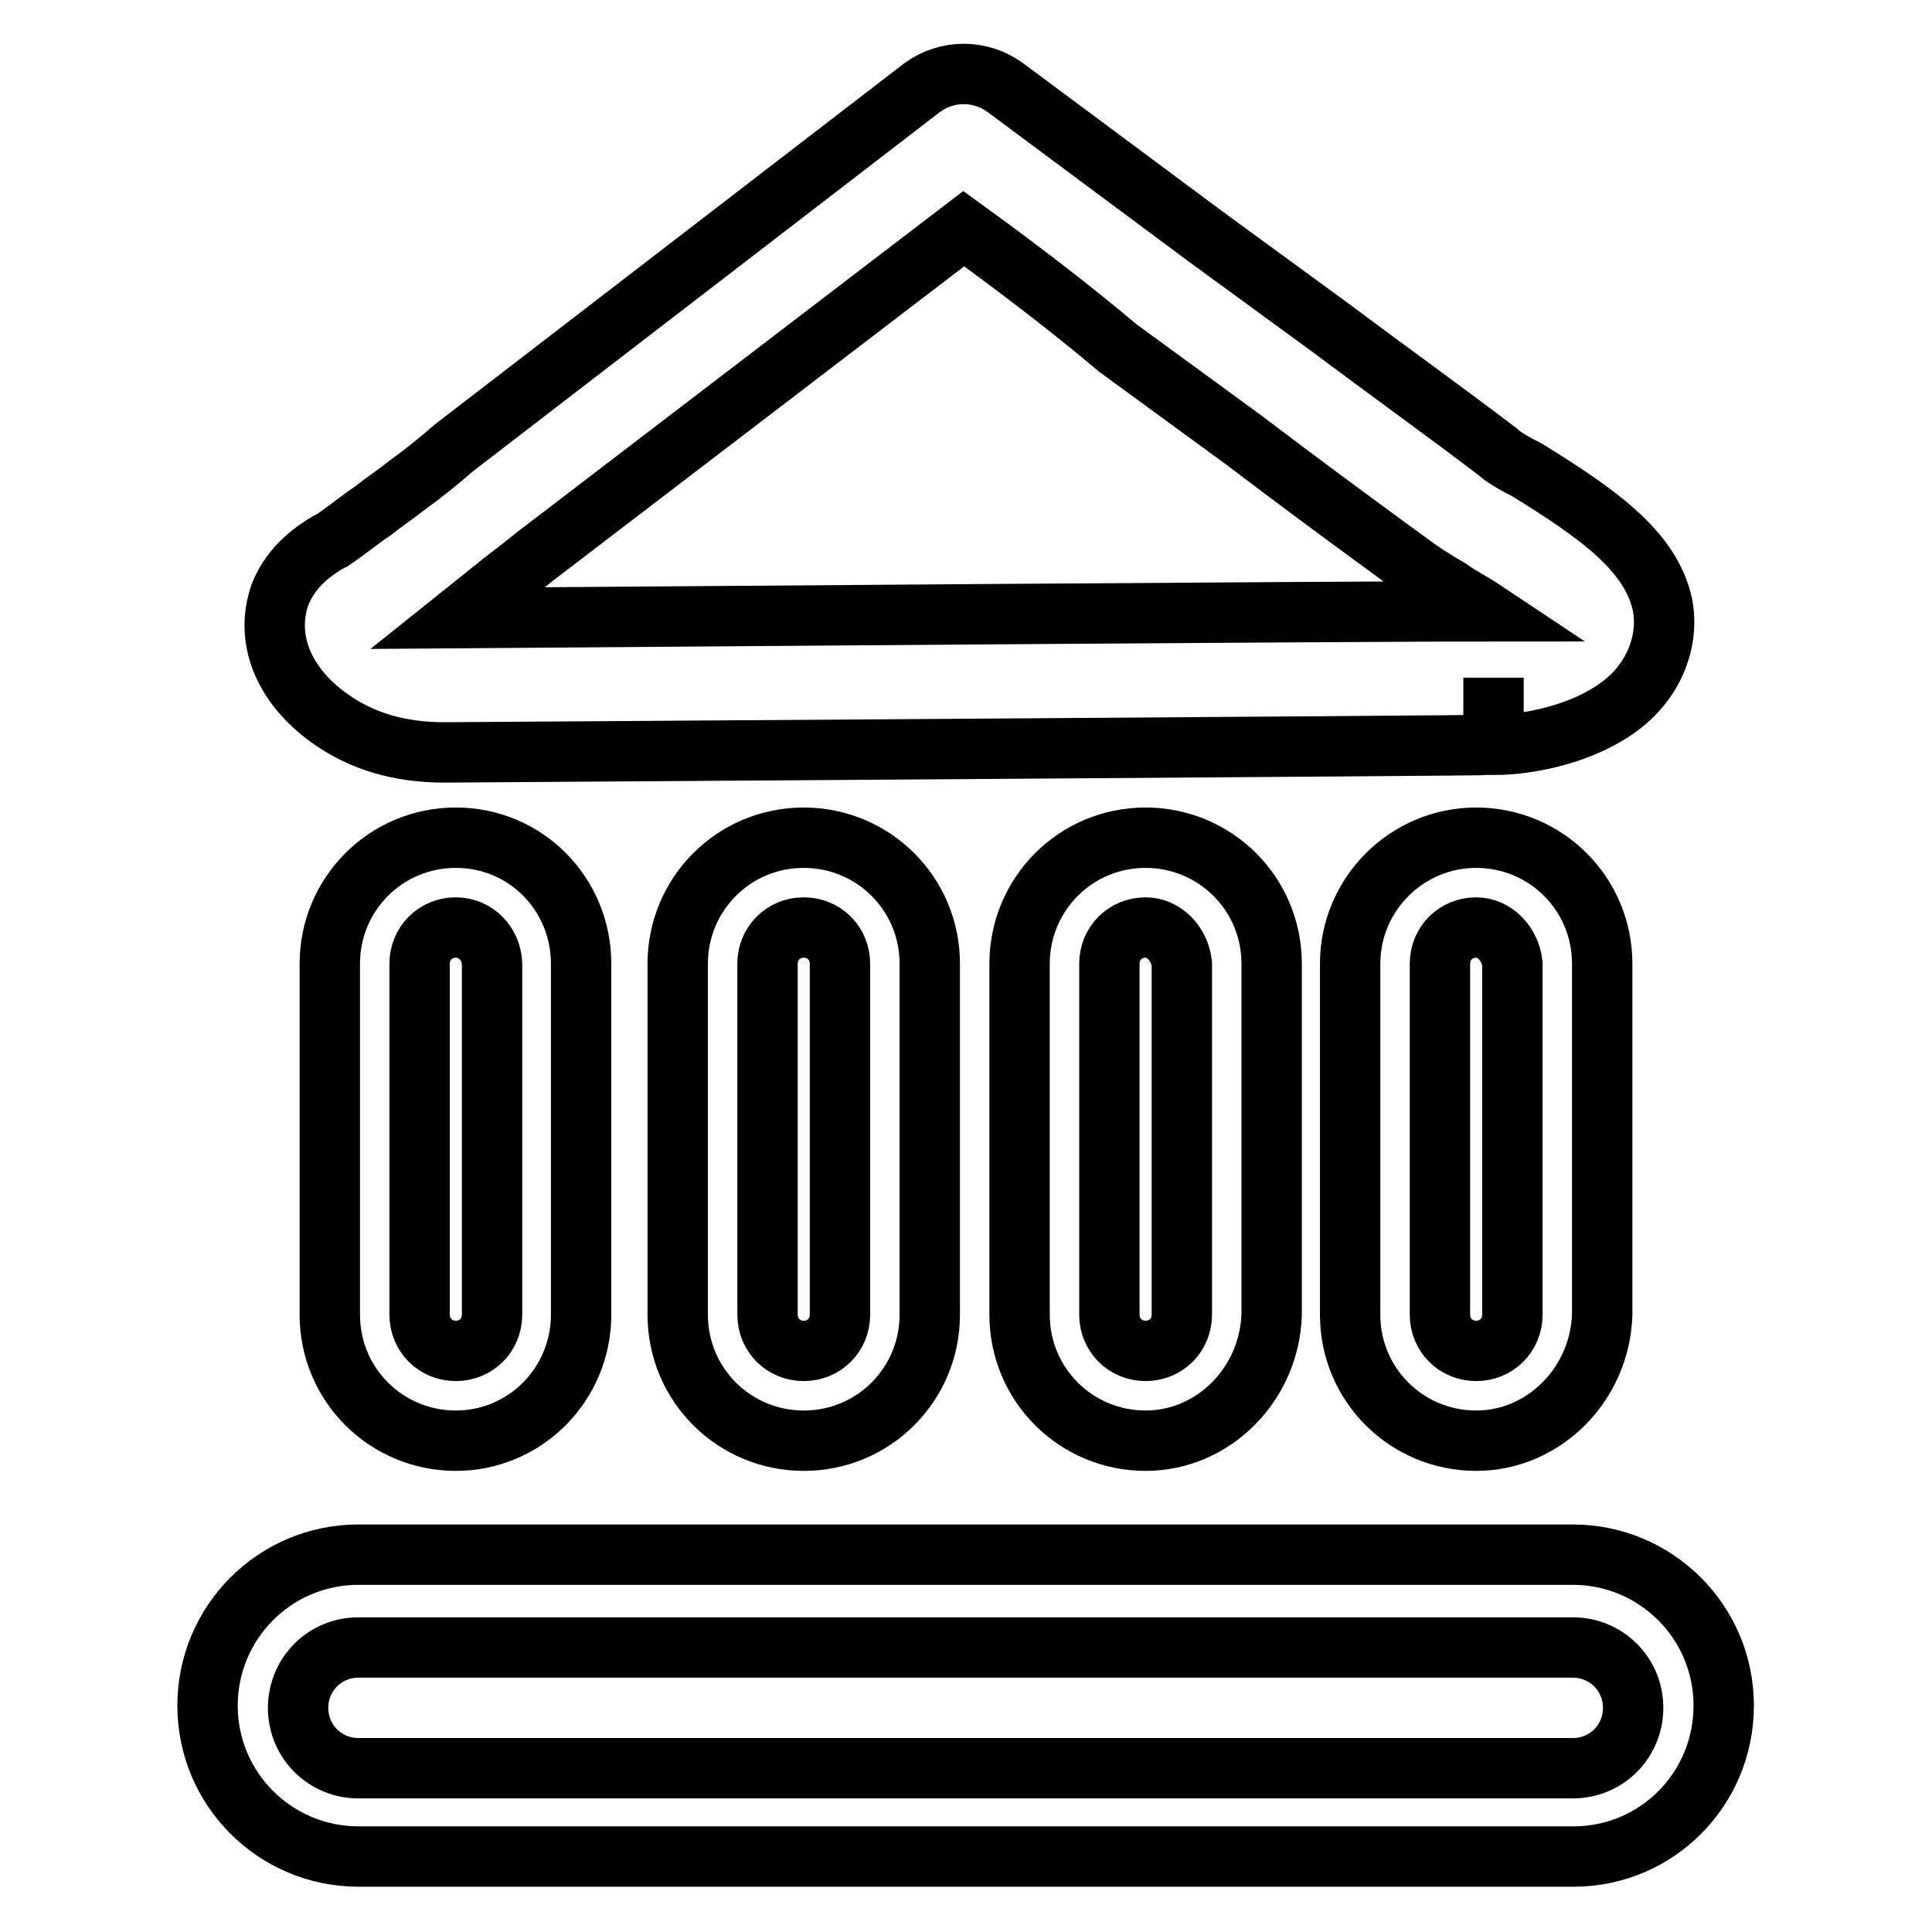 <?xml version="1.0" encoding="utf-8"?>
<!-- Svg Vector Icons : http://www.onlinewebfonts.com/icon -->
<!DOCTYPE svg PUBLIC "-//W3C//DTD SVG 1.1//EN" "http://www.w3.org/Graphics/SVG/1.1/DTD/svg11.dtd">
<svg version="1.1" xmlns="http://www.w3.org/2000/svg" xmlns:xlink="http://www.w3.org/1999/xlink" x="0px" y="0px" viewBox="0 0 256 256" enable-background="new 0 0 256 256" xml:space="preserve">
<g> <path stroke-width="8" fill-opacity="0" stroke="#000000"  d="M58.9,99.7c-6,0-11-1.5-15.2-4.5c-6.3-4.5-8.6-10.7-6.6-16.4c1.5-3.9,4.8-6,6.3-6.9l0.6-0.3 c1.8-1.2,3.6-2.7,5.4-3.9c1.5-1.2,3.3-2.4,4.8-3.6c2.1-1.5,3.9-3,6-4.8l62-47.7c3.3-2.4,7.7-2.4,11,0c8.9,6.6,17.6,13.1,26.5,19.7 l16.7,12.2c7.2,5.4,14.6,10.7,22.1,16.4c0.6,0.6,2.1,1.5,3.9,2.4c9.2,5.7,16.4,10.7,17.9,17.9c0.9,4.8-1.2,10.1-5.7,13.4 c-4.8,3.6-11.9,5.1-16.7,5.1v-8.9v8.9C196.8,98.8,58.9,99.7,58.9,99.7z M127.7,30.3L70.8,73.8c-1.8,1.5-3.9,3-5.7,4.5l-4.5,3.6 c118-0.9,133.8-0.9,136.2-0.9c-1.8-1.2-3.6-2.1-4.8-3c-2.1-1.2-3.9-2.4-5.1-3.3c-7.4-5.4-14.6-10.7-22.1-16.4l-16.7-12.2 C141.7,40.7,134.6,35.3,127.7,30.3L127.7,30.3z M60.4,190.9c-9.2,0-16.7-7.4-16.7-16.7v-46.5c0-9.2,7.4-16.7,16.7-16.7 S77,118.5,77,127.7v46.5C77,183.4,69.6,190.9,60.4,190.9z M60.4,122.9c-2.7,0-4.8,2.1-4.8,4.8v46.5c0,2.7,2.1,4.8,4.8,4.8 c2.7,0,4.8-2.1,4.8-4.8v-46.5C65.1,125,63,122.9,60.4,122.9z M106.5,190.9c-9.2,0-16.7-7.4-16.7-16.7v-46.5 c0-9.2,7.4-16.7,16.7-16.7c9.2,0,16.7,7.4,16.7,16.7v46.5C123.2,183.4,115.8,190.9,106.5,190.9z M106.5,122.9 c-2.7,0-4.8,2.1-4.8,4.8v46.5c0,2.7,2.1,4.8,4.8,4.8c2.7,0,4.8-2.1,4.8-4.8v-46.5C111.3,125,109.2,122.9,106.5,122.9z M151.8,190.9 c-9.2,0-16.7-7.4-16.7-16.7v-46.5c0-9.2,7.4-16.7,16.7-16.7c9.2,0,16.7,7.4,16.7,16.7v46.5C168.2,183.4,160.8,190.9,151.8,190.9z  M151.8,122.9c-2.7,0-4.8,2.1-4.8,4.8v46.5c0,2.7,2.1,4.8,4.8,4.8c2.7,0,4.8-2.1,4.8-4.8v-46.5C156.3,125,154.2,122.9,151.8,122.9z  M195.6,190.9c-9.2,0-16.7-7.4-16.7-16.7v-46.5c0-9.2,7.5-16.7,16.7-16.7c9.2,0,16.7,7.4,16.7,16.7v46.5 C212,183.4,204.6,190.9,195.6,190.9z M195.6,122.9c-2.7,0-4.8,2.1-4.8,4.8v46.5c0,2.7,2.1,4.8,4.8,4.8c2.7,0,4.8-2.1,4.8-4.8v-46.5 C200.1,125,198,122.9,195.6,122.9z"/> <path stroke-width="8" fill-opacity="0" stroke="#000000"  d="M208.5,246H47.5c-11,0-20-8.9-20-20c0-11,8.9-20,20-20h160.9c11,0,20,8.9,20,20 C228.4,237.1,219.5,246,208.5,246z M47.5,218.3c-4.5,0-8,3.6-8,8c0,4.5,3.6,8,8,8h160.9c4.5,0,8-3.6,8-8c0-4.5-3.6-8-8-8H47.5z"/></g>
</svg>